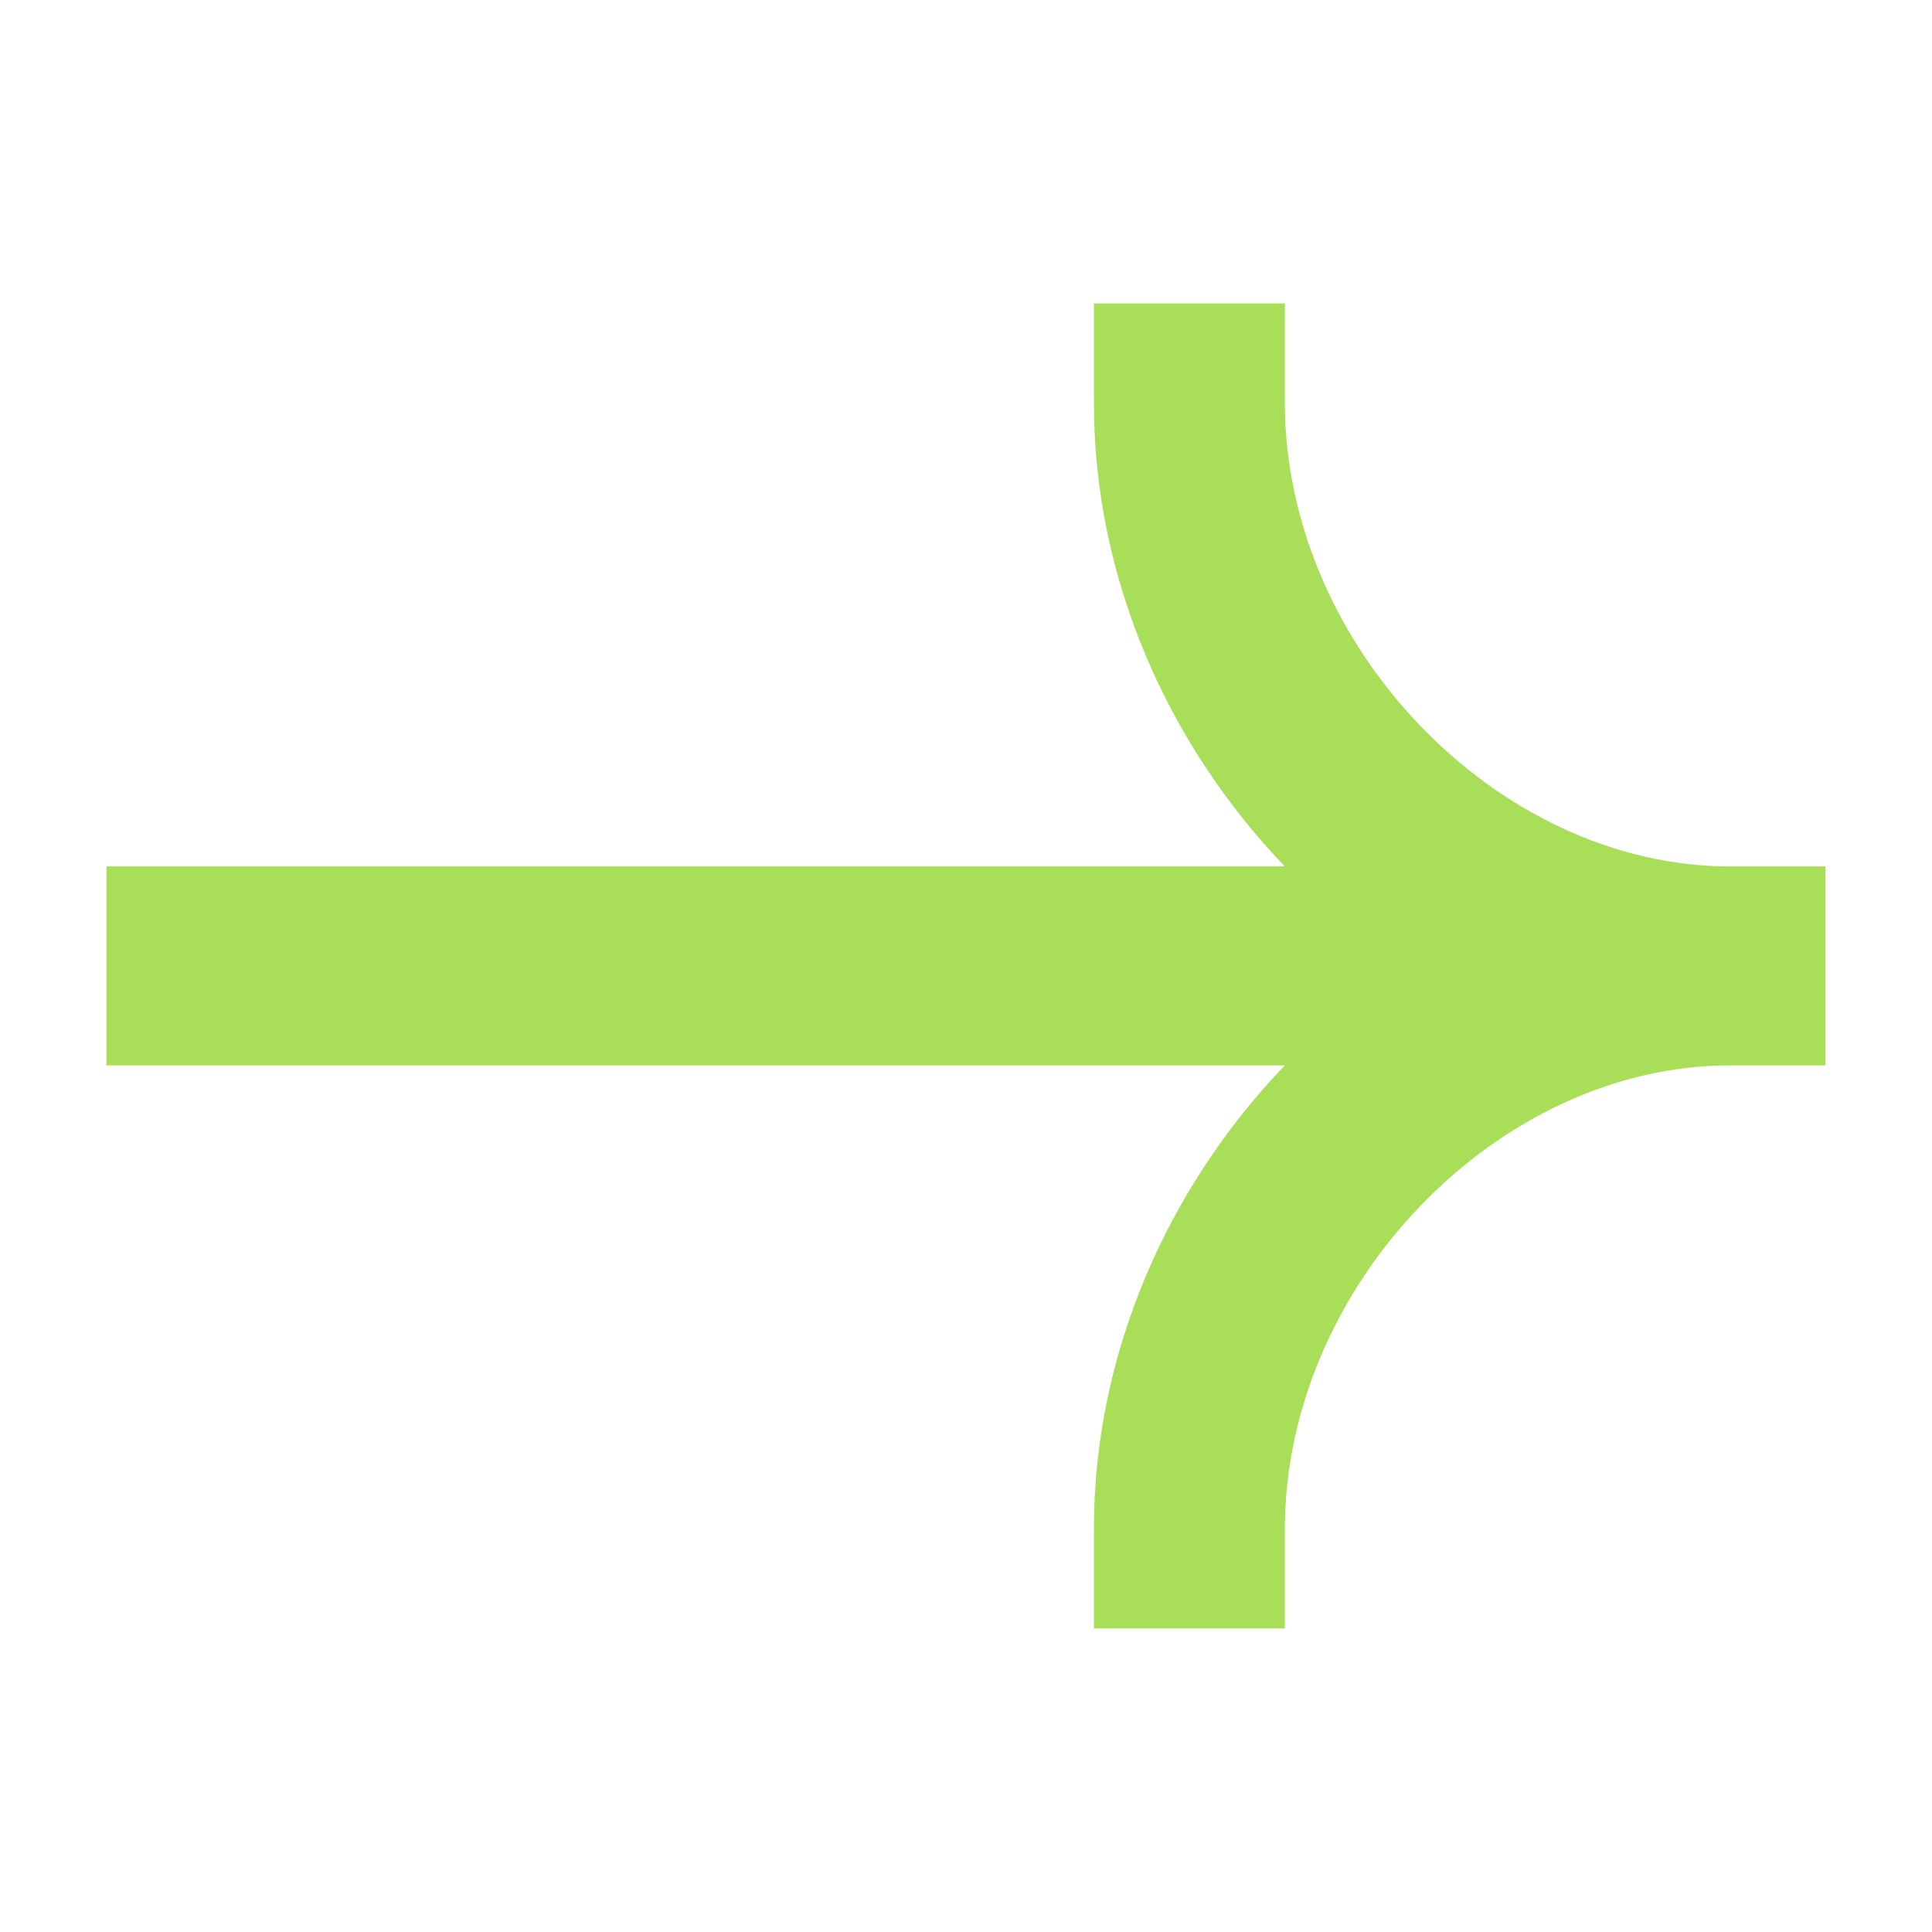 <!--?xml version="1.0" encoding="UTF-8"?-->
<svg xmlns="http://www.w3.org/2000/svg" width="20" height="20" viewBox="0 0 20 20" fill="#a9de59">
  <path fill-rule="evenodd" clip-rule="evenodd" d="M17.908 8.969C15.498 8.969 13.301 6.682 13.301 4.17V3.141H11.324V4.17C11.324 5.997 12.093 7.711 13.3 8.969H1.102V11.029H13.3C12.093 12.287 11.324 14.001 11.324 15.828V16.858H13.301V15.828C13.301 13.316 15.498 11.029 17.908 11.029H18.897V8.969H17.908Z"></path>
</svg>
